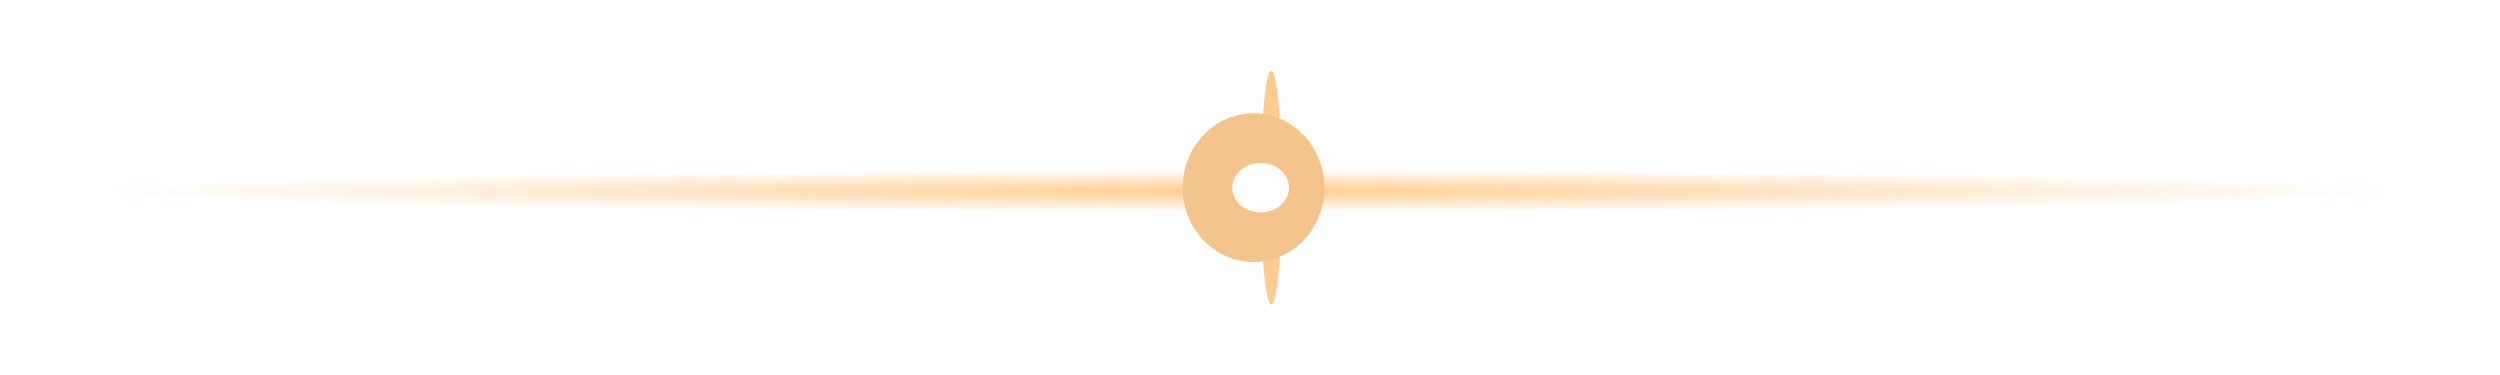 <?xml version="1.0" encoding="UTF-8"?> <svg xmlns="http://www.w3.org/2000/svg" width="353" height="53" viewBox="0 0 353 53" fill="none"> <g filter="url(#filter0_f_24_20)"> <ellipse cx="176.5" cy="27" rx="161.5" ry="3" fill="url(#paint0_radial_24_20)" style="mix-blend-mode:overlay"></ellipse> </g> <g filter="url(#filter1_f_24_20)"> <ellipse cx="179.5" cy="26.5" rx="16.5" ry="1.5" transform="rotate(-90 179.5 26.5)" fill="#FFCB8E"></ellipse> </g> <g filter="url(#filter2_f_24_20)"> <ellipse cx="177" cy="26.5" rx="10" ry="10.5" fill="#F3C38A" style="mix-blend-mode:color-burn"></ellipse> </g> <g filter="url(#filter3_f_24_20)"> <ellipse cx="178" cy="26.5" rx="4" ry="3.5" fill="white" style="mix-blend-mode:hard-light"></ellipse> </g> <defs> <filter id="filter0_f_24_20" x="0" y="9" width="353" height="36" filterUnits="userSpaceOnUse" color-interpolation-filters="sRGB"> <feFlood flood-opacity="0" result="BackgroundImageFix"></feFlood> <feBlend mode="normal" in="SourceGraphic" in2="BackgroundImageFix" result="shape"></feBlend> <feGaussianBlur stdDeviation="7.5" result="effect1_foregroundBlur_24_20"></feGaussianBlur> </filter> <filter id="filter1_f_24_20" x="168" y="0" width="23" height="53" filterUnits="userSpaceOnUse" color-interpolation-filters="sRGB"> <feFlood flood-opacity="0" result="BackgroundImageFix"></feFlood> <feBlend mode="normal" in="SourceGraphic" in2="BackgroundImageFix" result="shape"></feBlend> <feGaussianBlur stdDeviation="5" result="effect1_foregroundBlur_24_20"></feGaussianBlur> </filter> <filter id="filter2_f_24_20" x="152" y="1" width="50" height="51" filterUnits="userSpaceOnUse" color-interpolation-filters="sRGB"> <feFlood flood-opacity="0" result="BackgroundImageFix"></feFlood> <feBlend mode="normal" in="SourceGraphic" in2="BackgroundImageFix" result="shape"></feBlend> <feGaussianBlur stdDeviation="7.5" result="effect1_foregroundBlur_24_20"></feGaussianBlur> </filter> <filter id="filter3_f_24_20" x="170" y="19" width="16" height="15" filterUnits="userSpaceOnUse" color-interpolation-filters="sRGB"> <feFlood flood-opacity="0" result="BackgroundImageFix"></feFlood> <feBlend mode="normal" in="SourceGraphic" in2="BackgroundImageFix" result="shape"></feBlend> <feGaussianBlur stdDeviation="2" result="effect1_foregroundBlur_24_20"></feGaussianBlur> </filter> <radialGradient id="paint0_radial_24_20" cx="0" cy="0" r="1" gradientUnits="userSpaceOnUse" gradientTransform="translate(176.5 27) rotate(90) scale(3 161.5)"> <stop stop-color="#FFCB8E"></stop> <stop offset="1" stop-color="white"></stop> </radialGradient> </defs> </svg> 